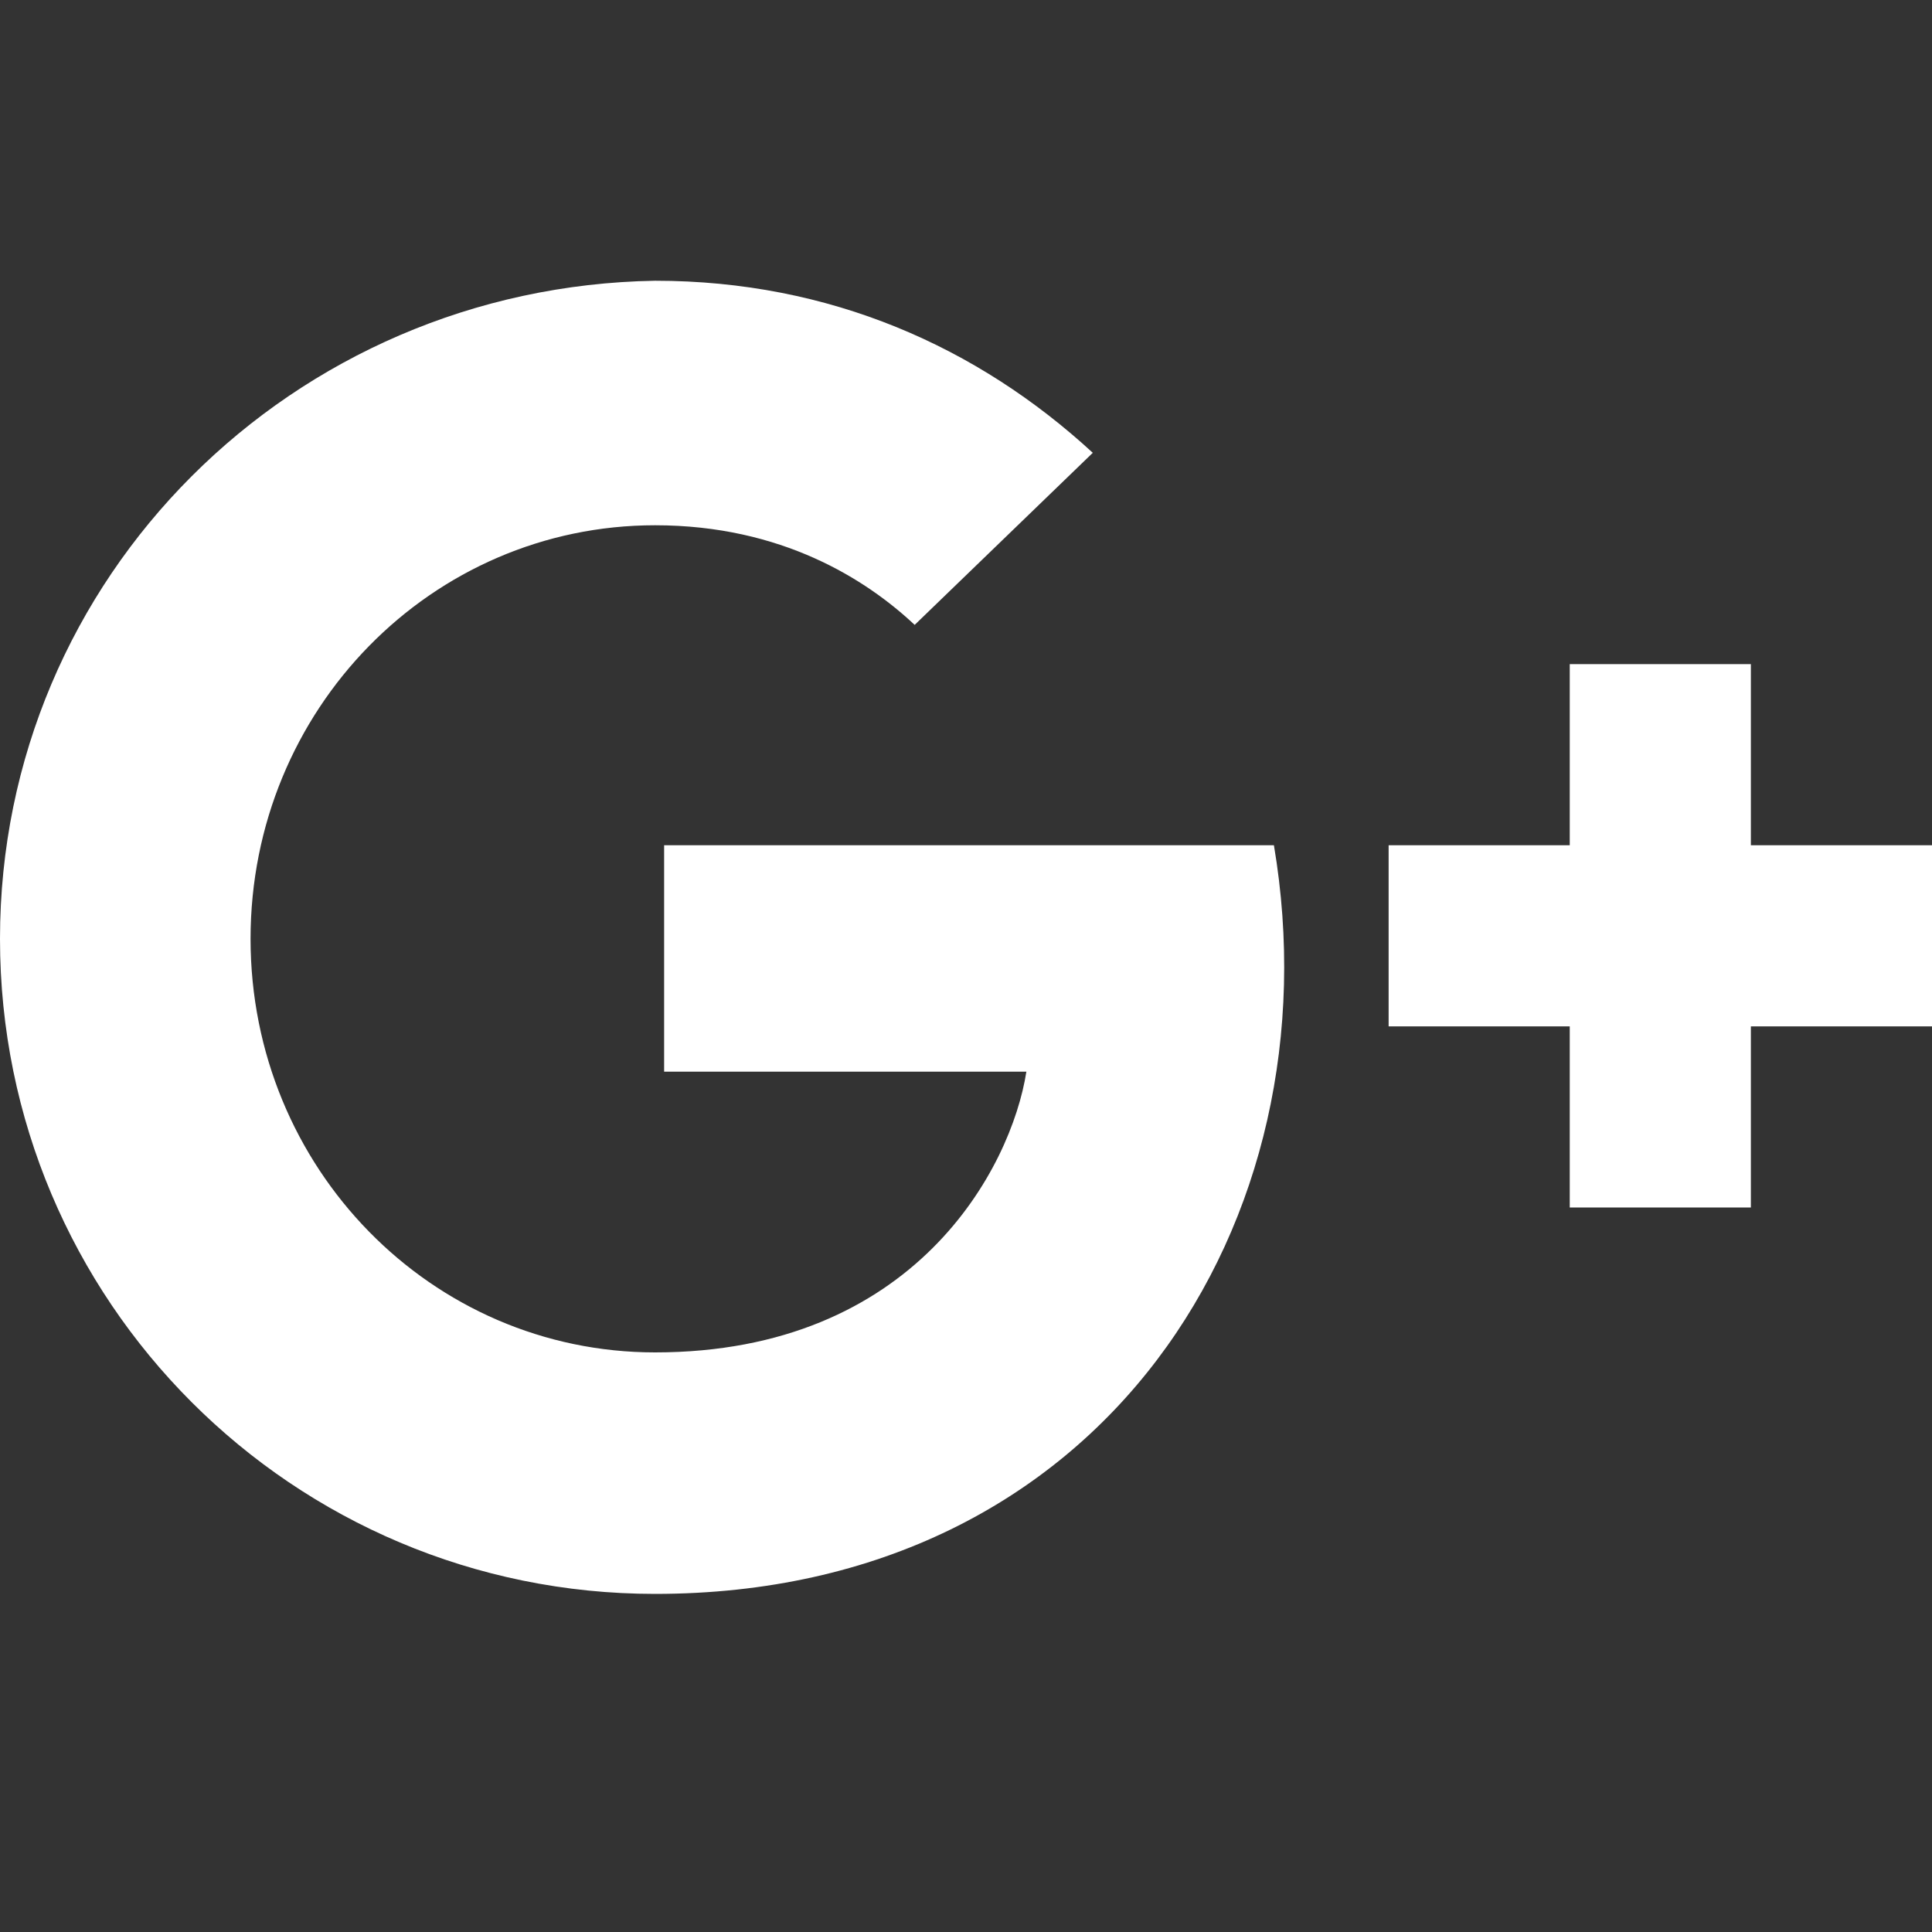 <?xml version="1.0"?>
<svg xmlns="http://www.w3.org/2000/svg" xmlns:xlink="http://www.w3.org/1999/xlink" x="0px" y="0px" width="64" height="64" viewBox="0 0 64 64"><rect x="0" y="0" width="64" height="64" fill="#333333" stroke="none"/><g transform="translate(0, 0)"><path data-color="color-2" fill="#ffffff" d="M64,28h-6v-6h-6v6h-6v6h6v6h6v-6h6V28z"></path>
<path fill="#ffffff" d="M22,28v7.5h12c-0.5,3.2-3.7,9.3-12.3,9.3c-7.4,0-13.4-6.1-13.4-13.7s6-13.7,13.4-13.7 c4.2,0,7,1.8,8.6,3.3l5.9-5.7c-3.8-3.5-8.7-5.7-14.5-5.7c-12,0.2-21.7,9.8-21.7,21.8s9.7,21.7,21.7,21.7c14.9,0,22.6-12.4,20.5-24.8 L22,28L22,28z"></path></g></svg>
